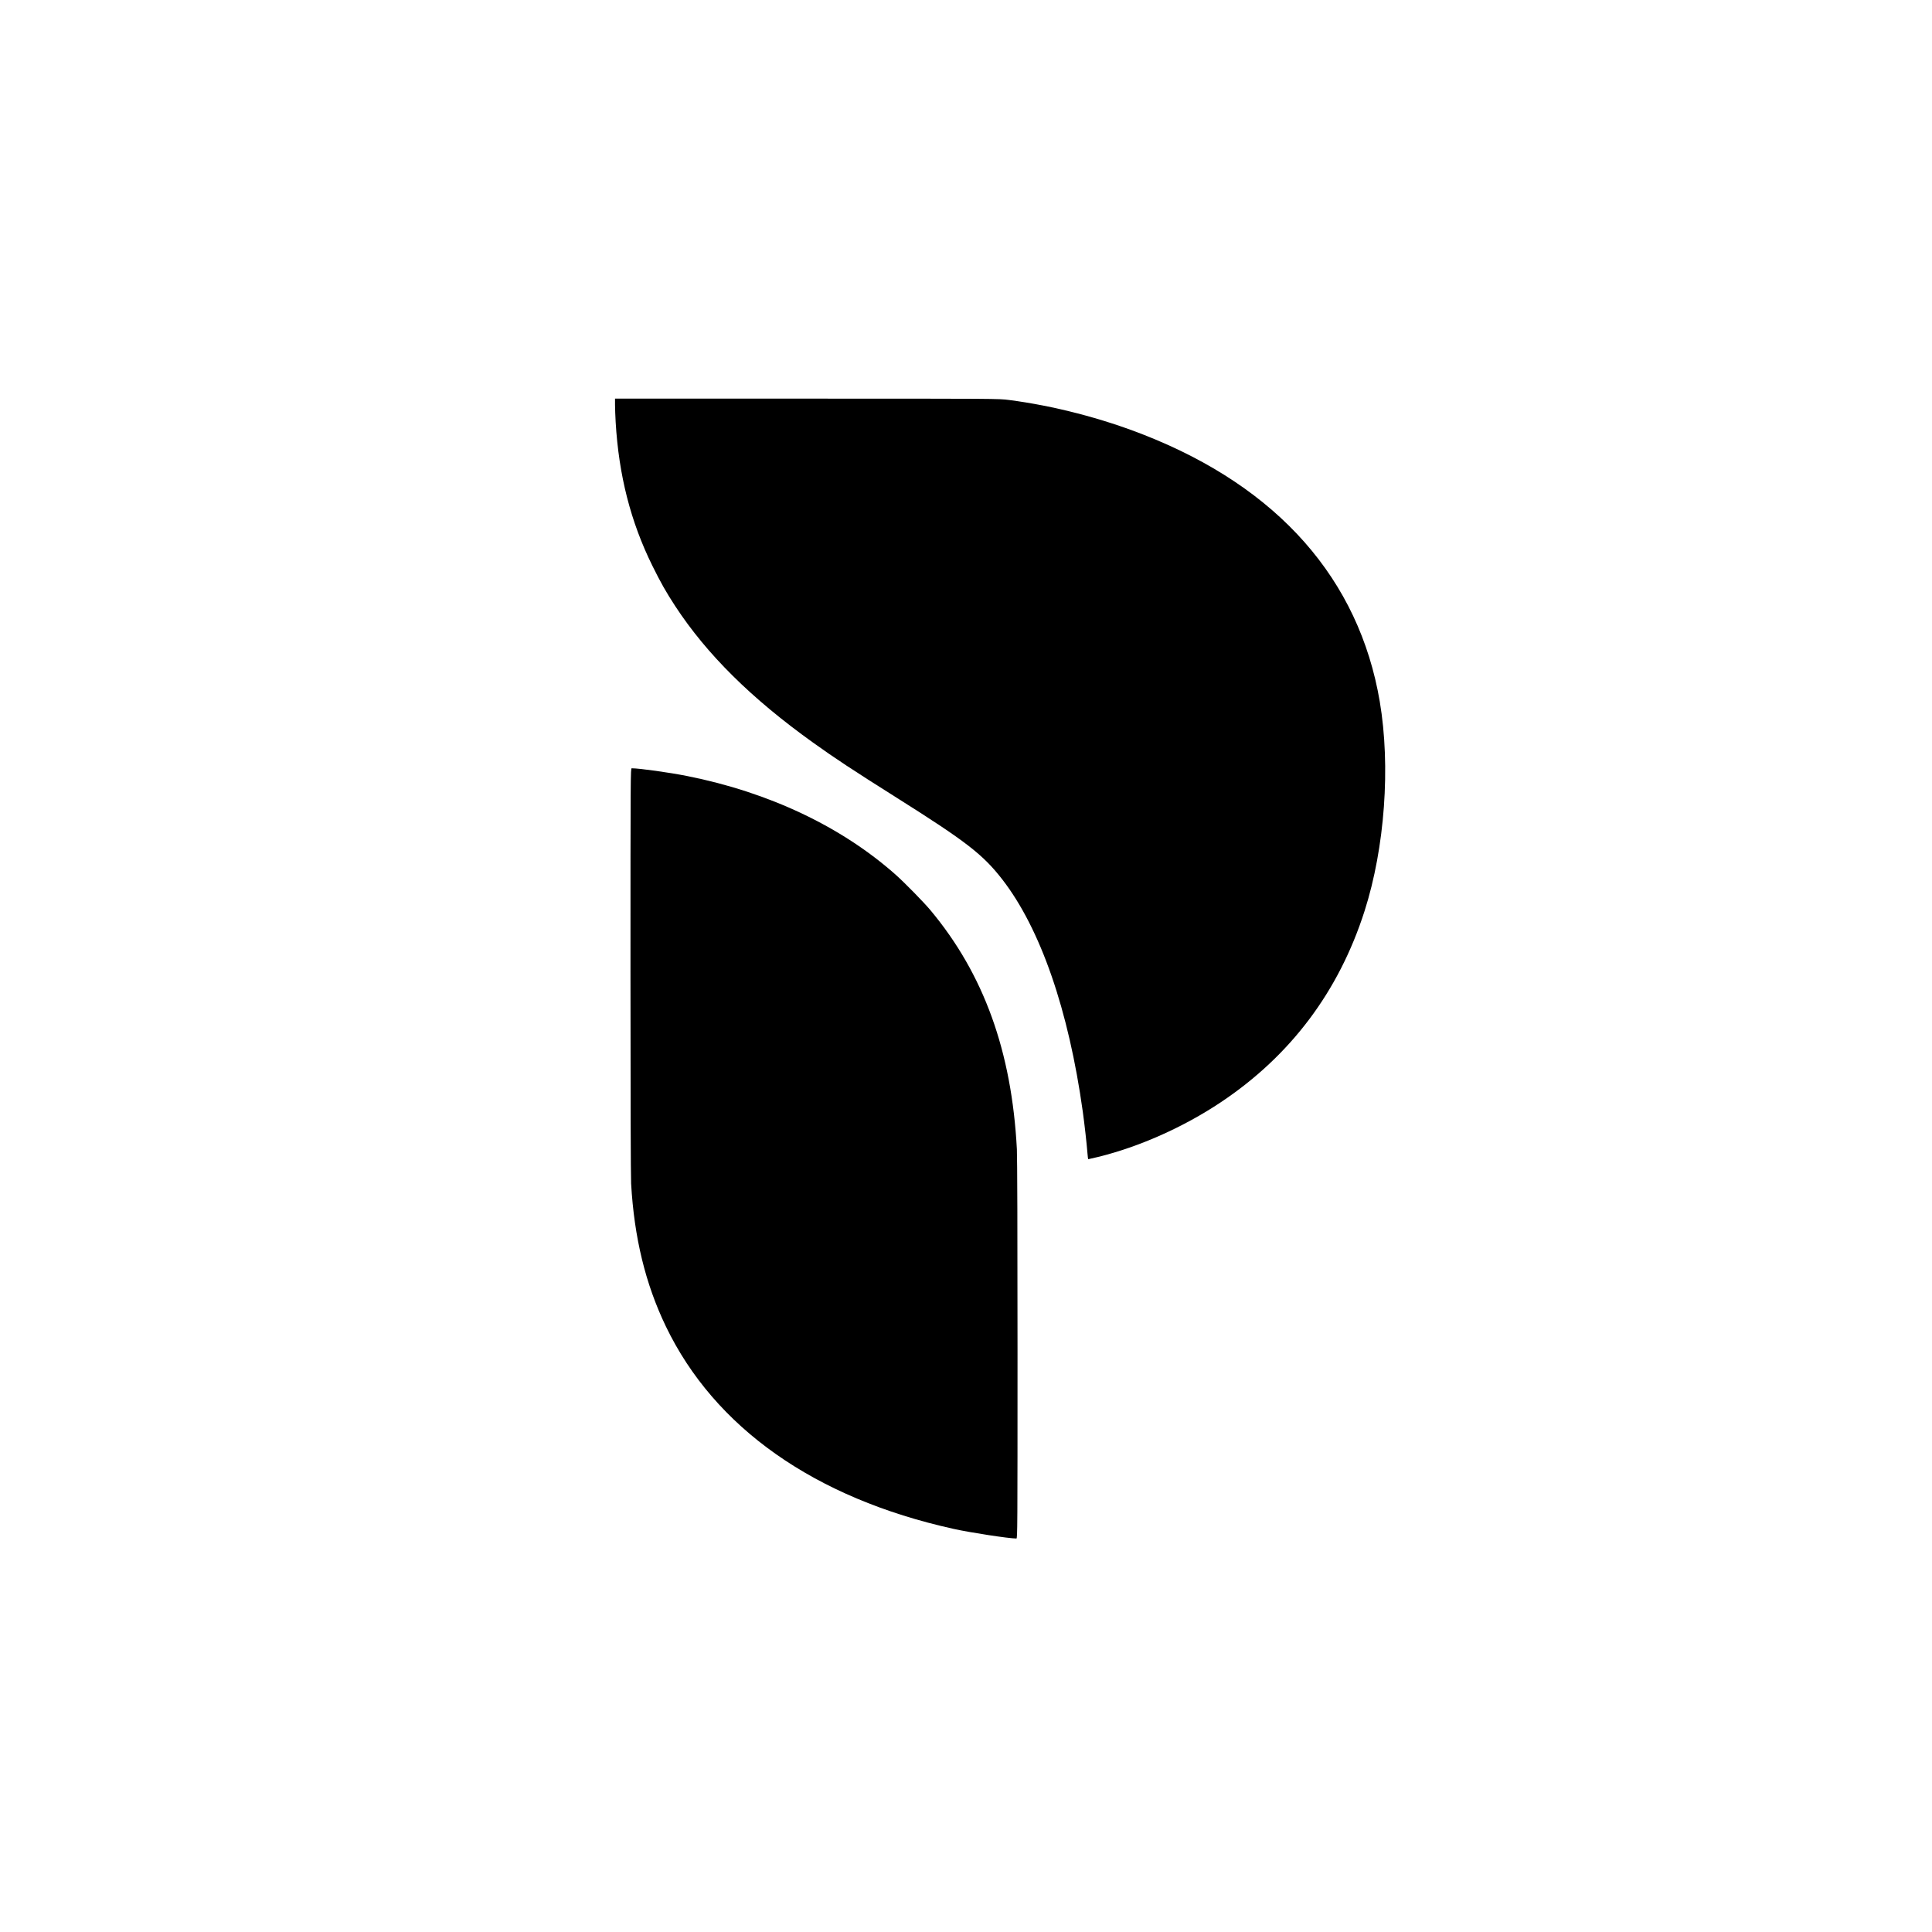 <?xml version="1.0" standalone="no"?>
<!DOCTYPE svg PUBLIC "-//W3C//DTD SVG 20010904//EN"
 "http://www.w3.org/TR/2001/REC-SVG-20010904/DTD/svg10.dtd">
<svg version="1.0" xmlns="http://www.w3.org/2000/svg"
 width="3000pt" height="3000pt" viewBox="0 0 3000 3000"
 preserveAspectRatio="xMidYMid meet">

<g transform="translate(0,3000) scale(0.1,-0.1)"
fill="#000000" stroke="none">
<path d="M9550 23713 c0 -54 5 -174 10 -268 49 -827 232 -1545 570 -2230 127
-257 213 -410 357 -630 490 -747 1182 -1432 2138 -2116 344 -247 612 -423
1300 -857 1082 -682 1337 -880 1638 -1267 593 -765 1031 -2028 1251 -3610 27
-197 61 -497 72 -642 3 -51 10 -93 13 -93 4 0 72 16 152 35 640 157 1325 462
1904 848 1084 723 1834 1720 2234 2971 315 985 406 2246 236 3252 -322 1900
-1577 3322 -3655 4139 -662 261 -1412 455 -2103 544 -157 21 -192 21 -3138 21
l-2979 0 0 -97z"/>
<path d="M9790 14933 c0 -1940 4 -3205 10 -3313 48 -839 222 -1555 539 -2215
757 -1574 2311 -2668 4466 -3145 259 -58 862 -150 978 -150 16 0 17 146 17
2928 0 1810 -4 2999 -10 3117 -80 1519 -513 2718 -1341 3710 -107 128 -402
429 -544 555 -841 745 -1963 1276 -3231 1529 -279 56 -745 121 -865 121 -18 0
-19 -85 -19 -3137z"/>
</g>
</svg>
